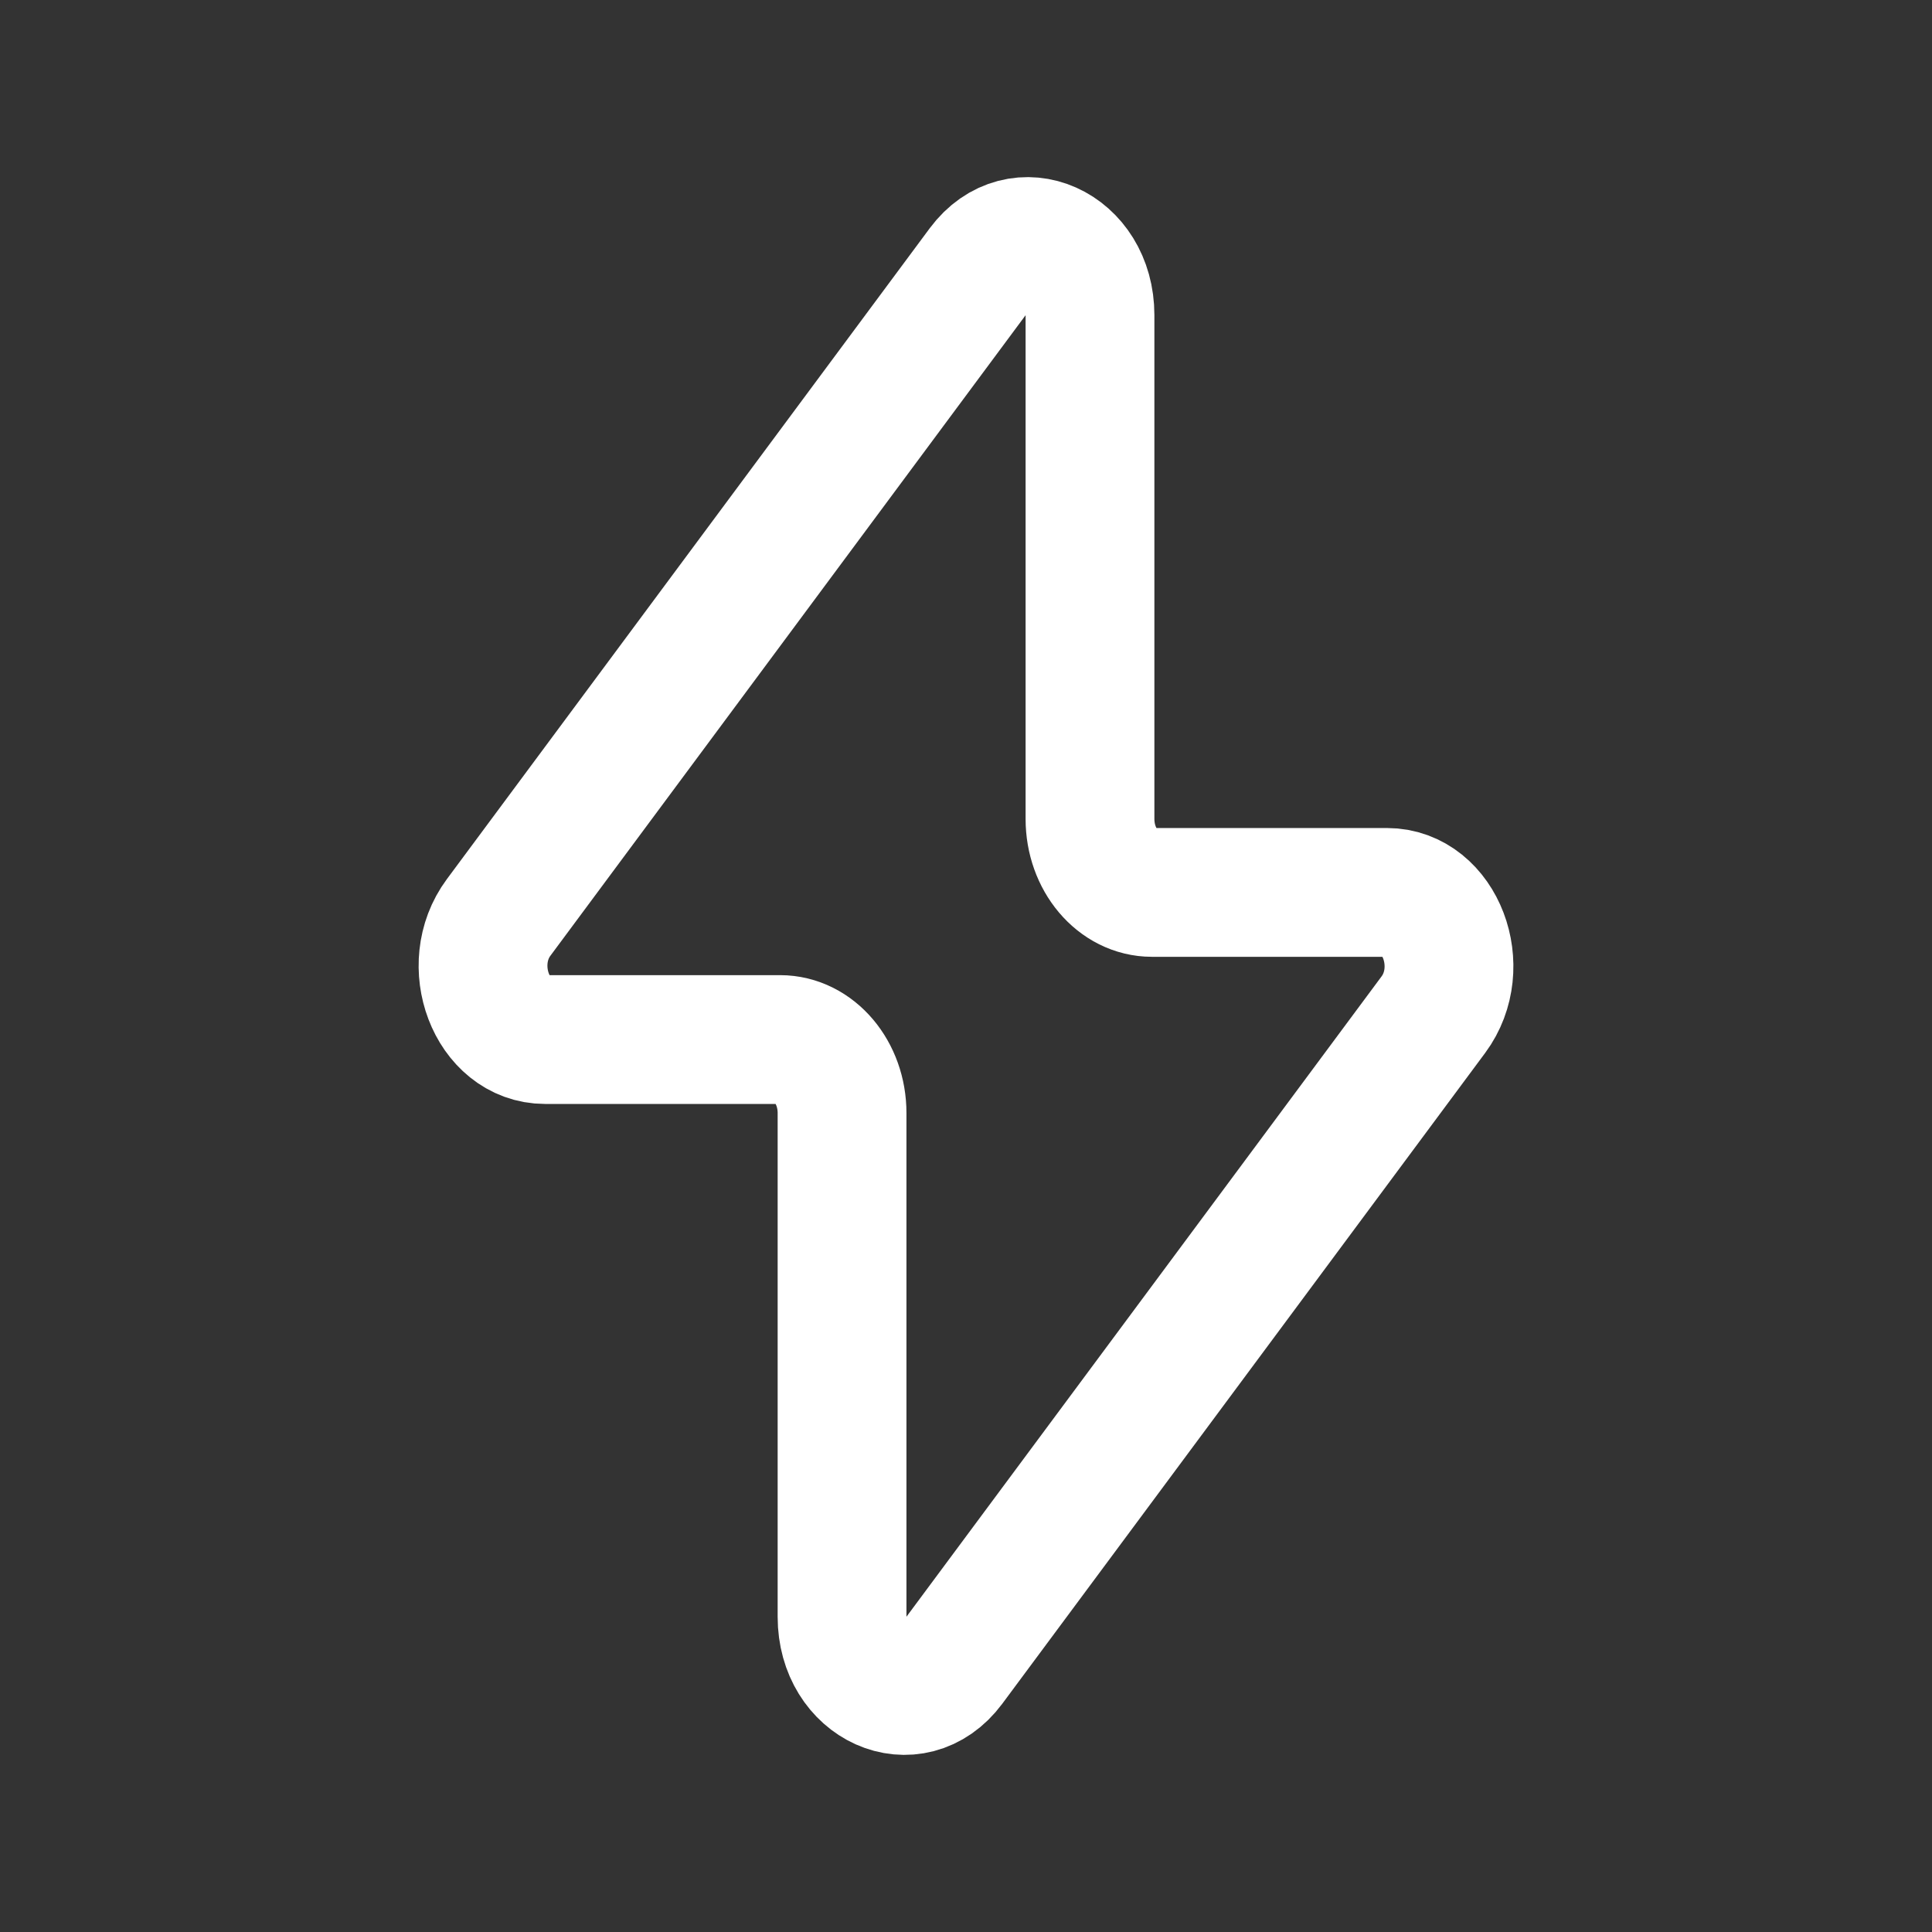 <svg width="45" height="45" viewBox="0 0 45 45" fill="none" xmlns="http://www.w3.org/2000/svg">
<rect x="0" y="0" width="45" height="45" fill="#333333" stroke="none"/>
<path d="M11.614 21.369L22.86 6.21C23.742 5.025 25.388 5.762 25.388 7.34V19.074C25.388 20.021 26.035 20.786 26.832 20.786H32.303C33.546 20.786 34.208 22.524 33.387 23.632L22.14 38.79C21.259 39.975 19.613 39.238 19.613 37.659V25.925C19.613 24.978 18.966 24.213 18.169 24.213H12.696C11.453 24.213 10.793 22.475 11.614 21.369Z" stroke="white" stroke-width="3" stroke-linecap="round" stroke-linejoin="round"/>
</svg>
